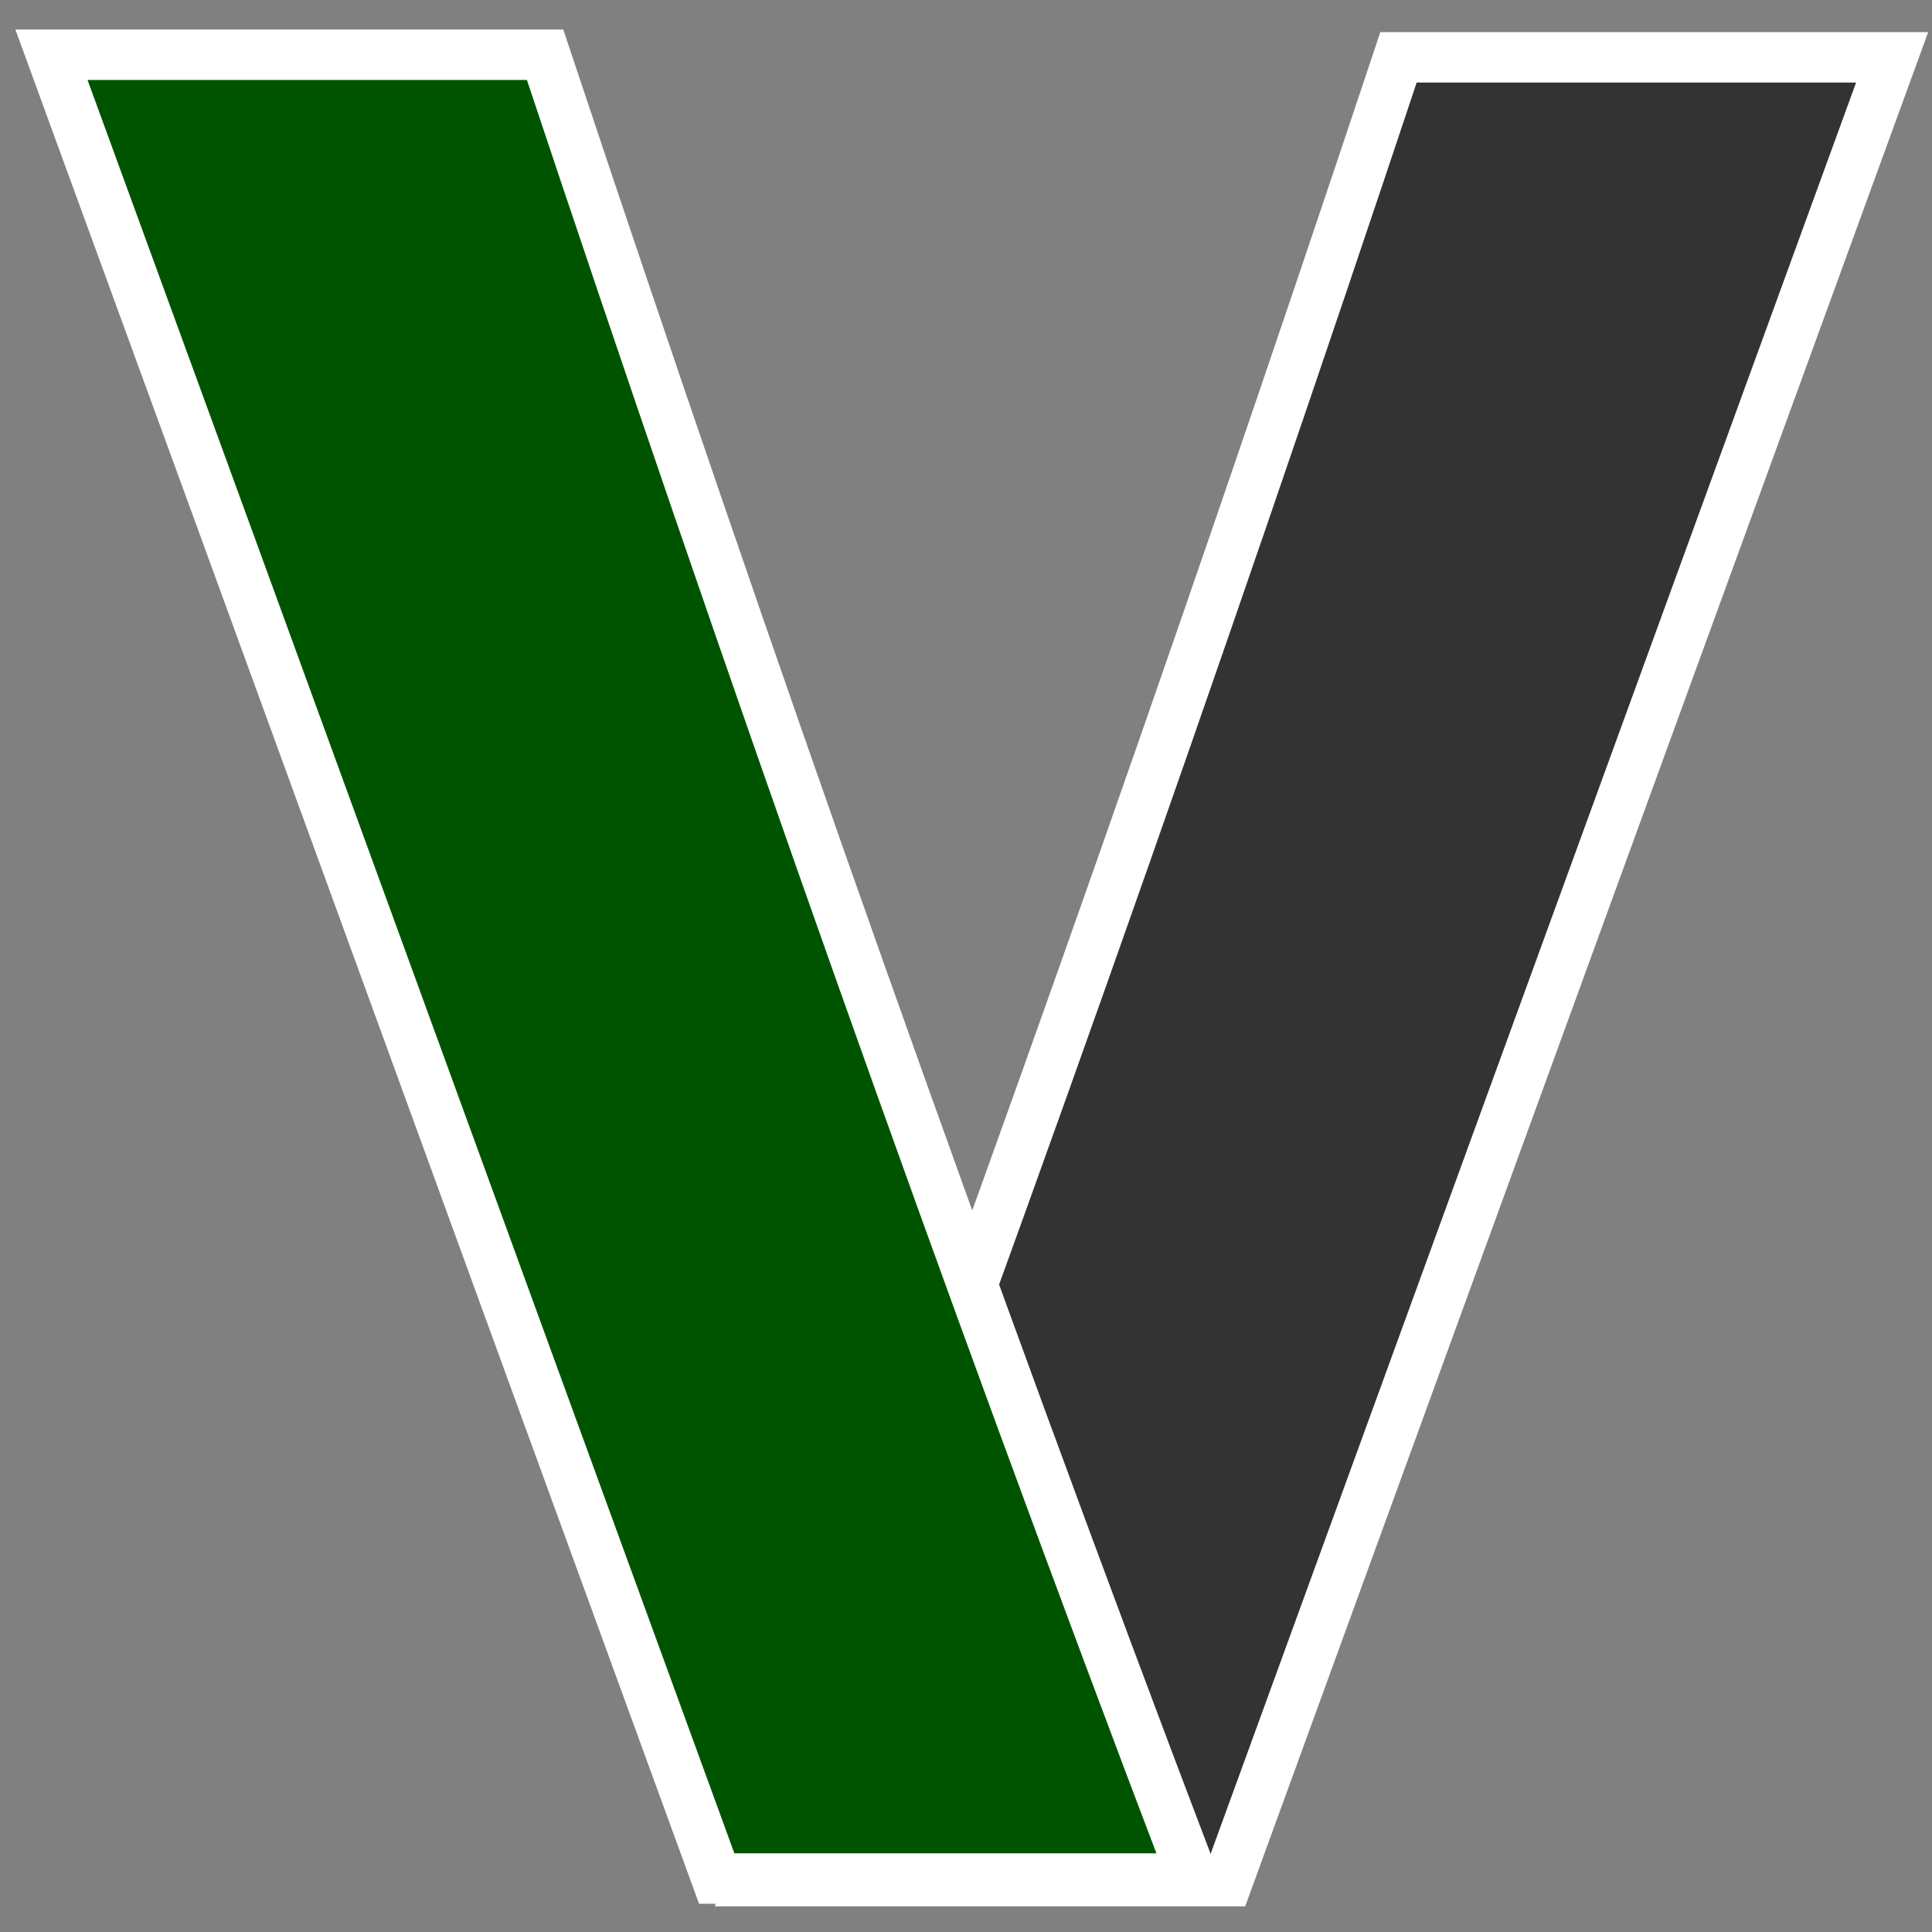 <svg xmlns="http://www.w3.org/2000/svg" height="300" width="300" version="1.1" viewBox="0 0 300 300">
	<rect x="0" y="0" width="300" height="300" fill="#808080" stroke="none"/>
	<path d="m116.8 292.1h32.92 40.89c34.38-94.37 68.75-188.7 103.2-283.2h-76.65c-31.7 95.1-65 189.5-100.5 283.2z" stroke="#fff" stroke-width="7.836" fill="#333"/>
	<path d="m185.1 291.7h-32.92-40.89c-34.46-94.4-68.78-188.8-103.3-283.2h76.65c31.65 95 64.95 189.5 100.6 283.2z" stroke="#fff" stroke-width="7.836" fill="#005400"/>
</svg>
